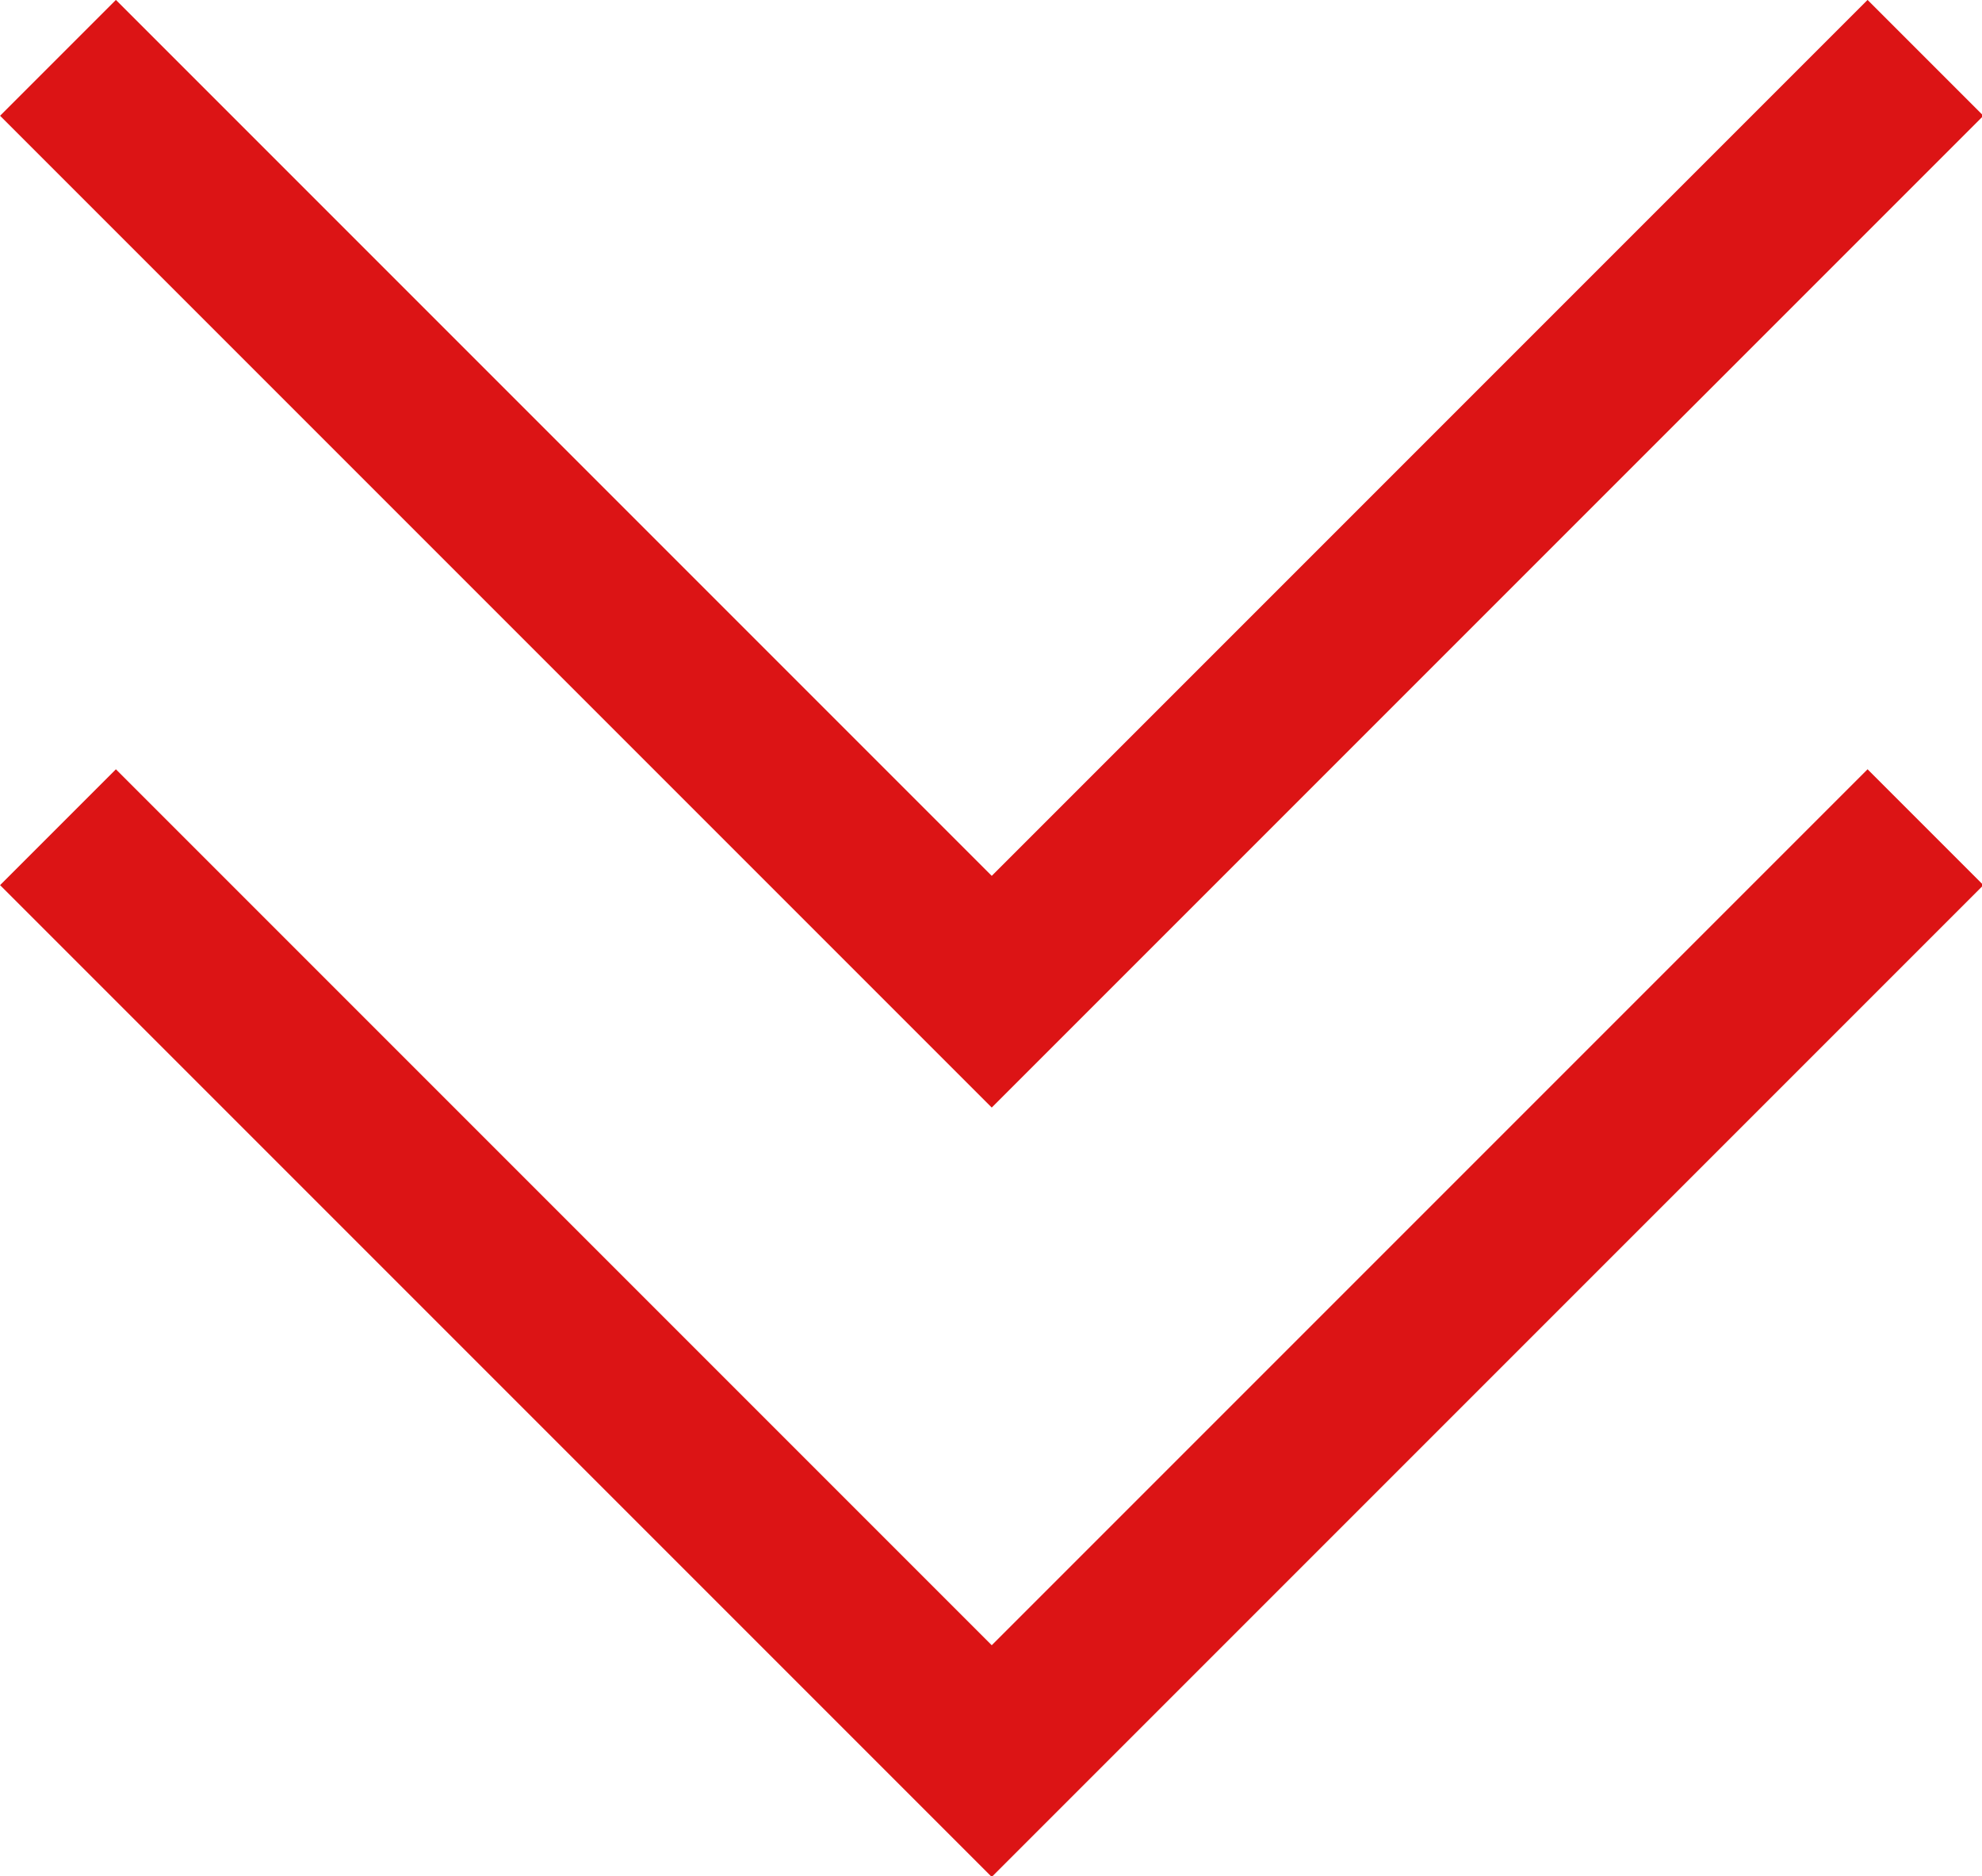 <svg xmlns="http://www.w3.org/2000/svg" width="12.099" height="11.452" viewBox="0 0 12.099 11.452">
  <g id="그룹_1936" data-name="그룹 1936" transform="translate(-286.146 -1837.746)">
    <g id="그룹_1935" data-name="그룹 1935">
      <g id="그룹_1934" data-name="그룹 1934">
        <path id="패스_2186" data-name="패스 2186" d="M177,5932.616l5.7,5.7,5.7-5.7" transform="translate(109.5 -4094.517)" fill="none" stroke="#dc1415" stroke-width="1"/>
        <path id="패스_2208" data-name="패스 2208" d="M177,5932.616l5.7,5.7,5.7-5.7" transform="translate(109.5 -4089.821)" fill="none" stroke="#dc1415" stroke-width="1"/>
      </g>
    </g>
  </g>
</svg>
